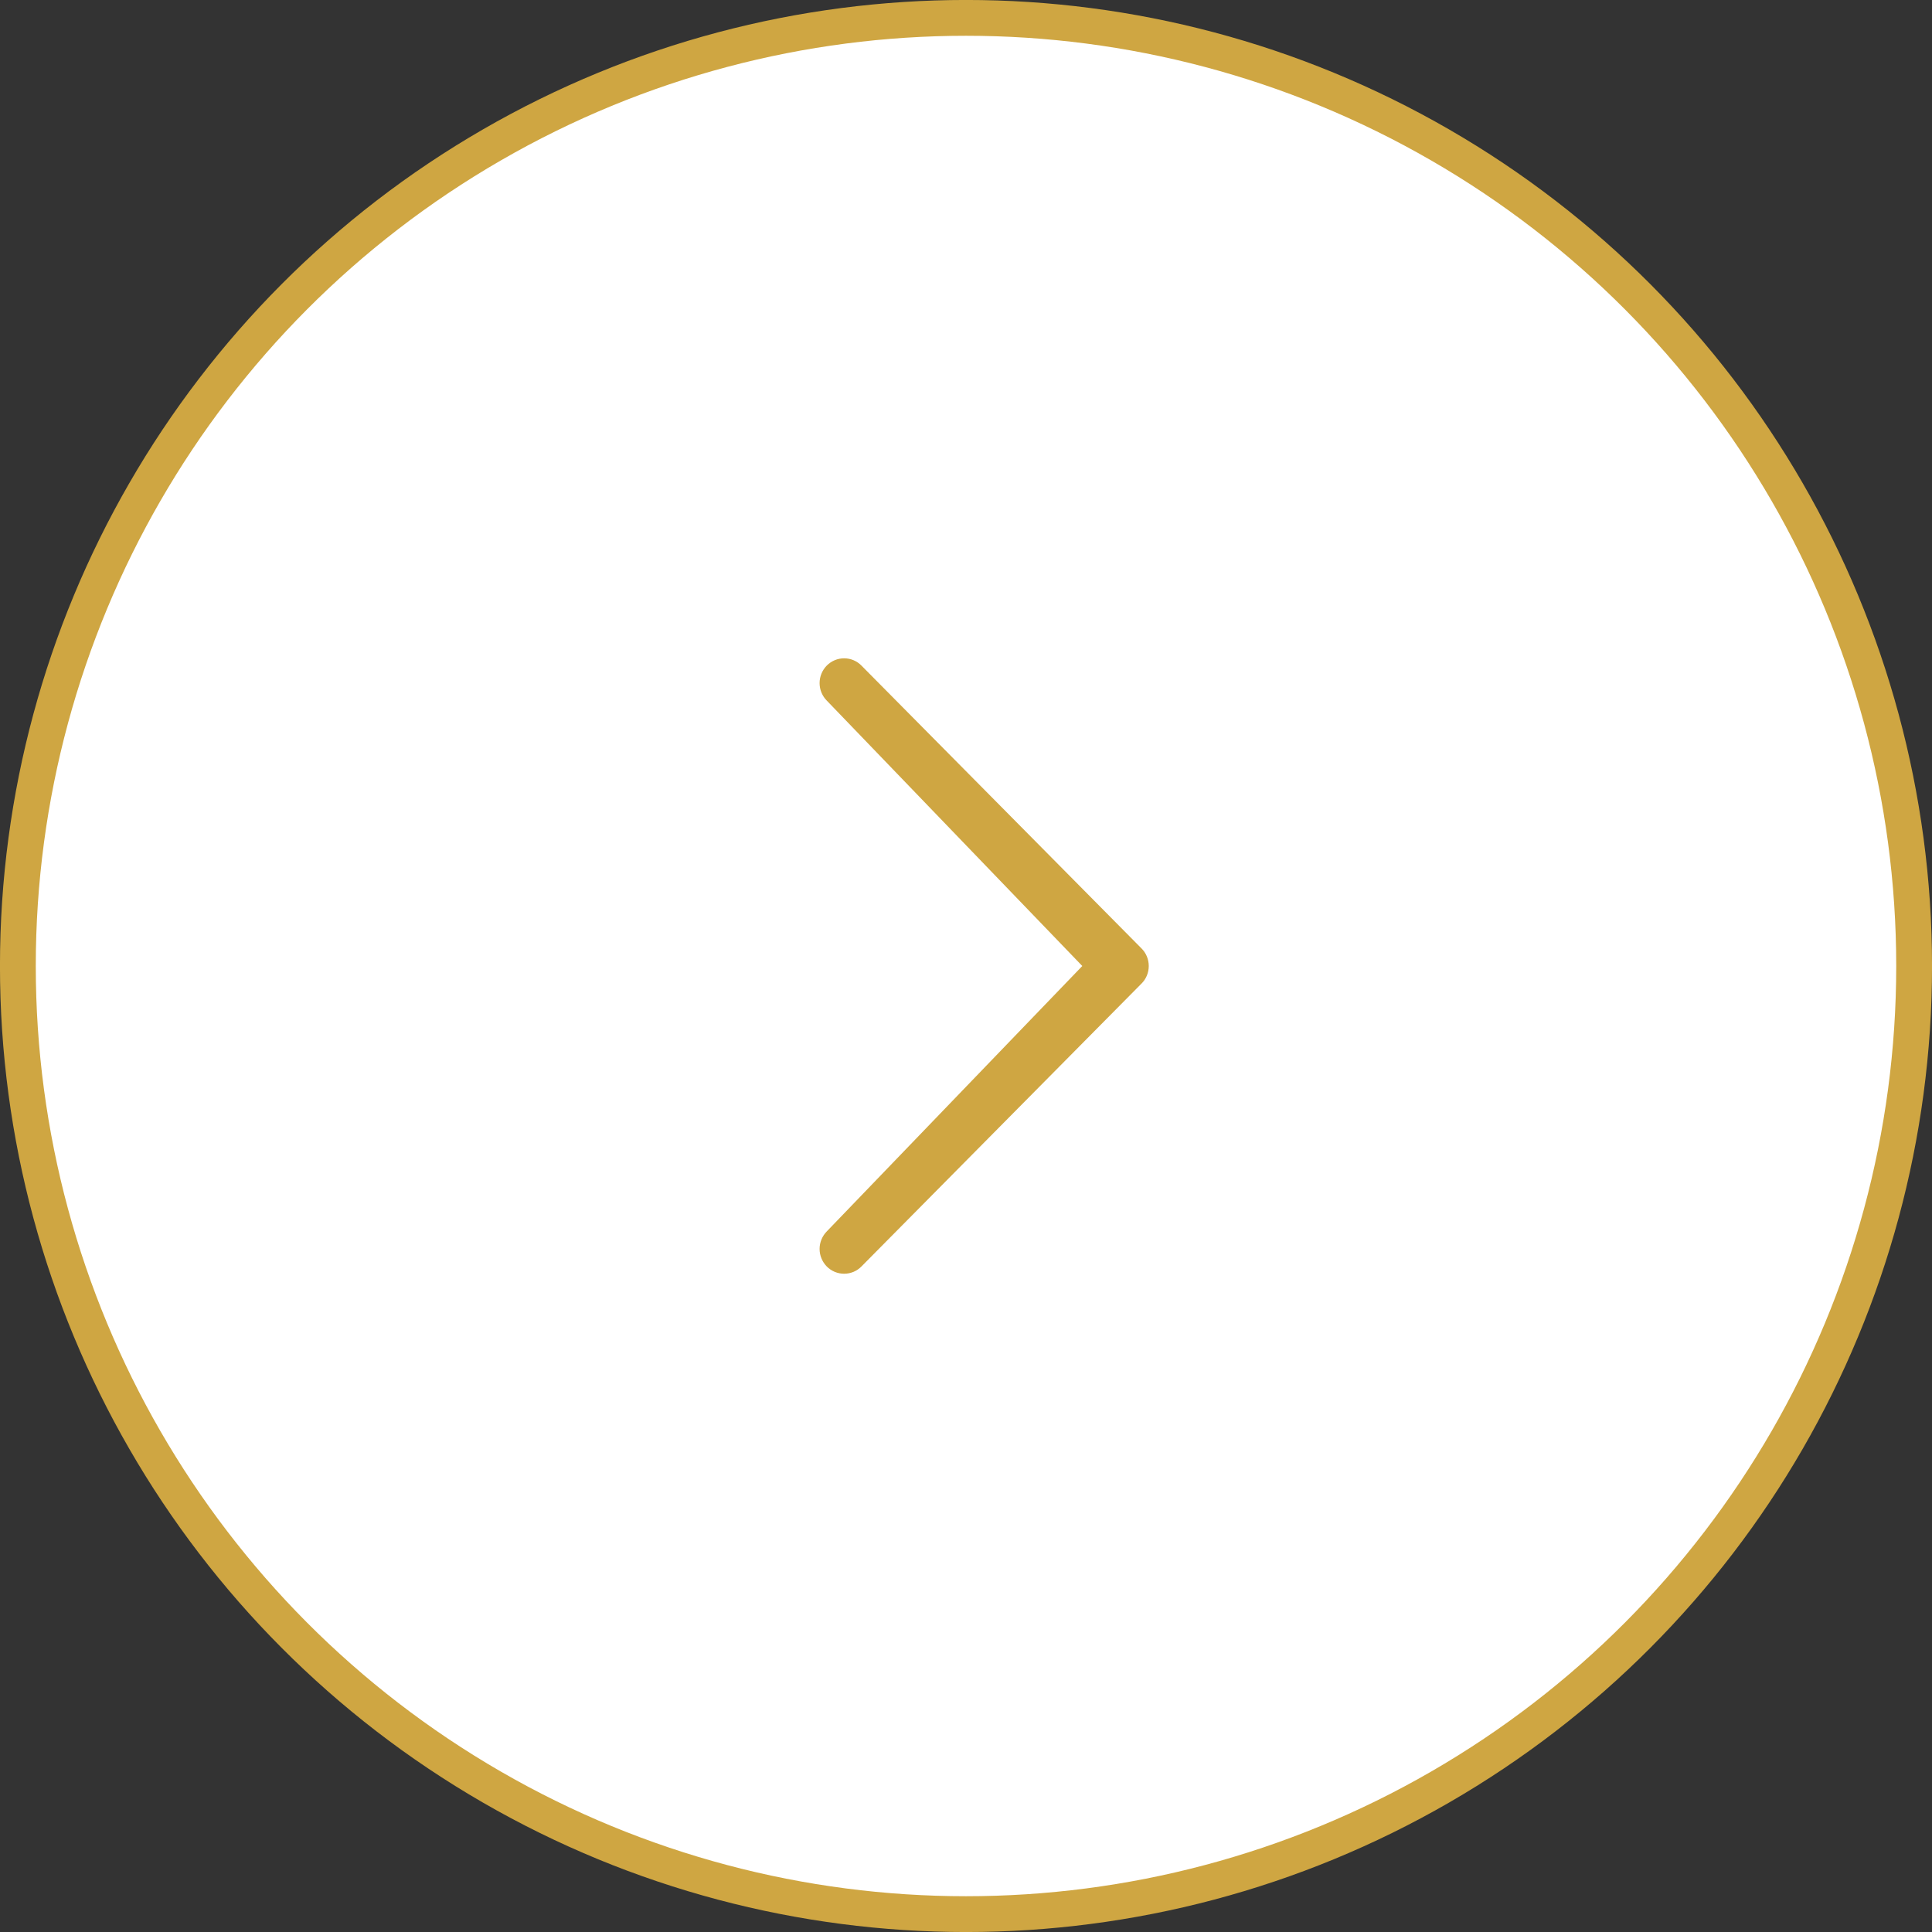 <svg width="32" height="32" viewBox="0 0 32 32" fill="white" xmlns="http://www.w3.org/2000/svg">
<rect x="0" y="0" width="32" height="32" fill="#333333" stroke="none"/>
<g clip-path="url(#clip0)">
<circle cx="16" cy="16" r="15.704" transform="rotate(-180 16 16)" fill="white" fill-opacity="1" stroke="#CFA642" stroke-width="0.593"/>
<path d="M13.694 11.604C13.618 11.527 13.575 11.423 13.575 11.314C13.575 11.206 13.618 11.101 13.694 11.024C13.732 10.986 13.776 10.956 13.826 10.935C13.875 10.914 13.928 10.904 13.981 10.904C14.035 10.904 14.088 10.914 14.137 10.935C14.186 10.956 14.231 10.986 14.268 11.024L18.908 15.71C18.985 15.787 19.027 15.892 19.027 16C19.027 16.109 18.985 16.213 18.908 16.29L14.268 20.977C14.231 21.015 14.186 21.045 14.137 21.066C14.088 21.086 14.035 21.097 13.981 21.097C13.928 21.097 13.875 21.086 13.826 21.066C13.776 21.045 13.732 21.015 13.694 20.977C13.618 20.899 13.575 20.795 13.575 20.686C13.575 20.578 13.618 20.474 13.694 20.396L17.926 16L13.694 11.604Z" fill="#CFA642"/>
</g>
<defs>
<clipPath id="clip0">
<rect width="32" height="32" fill="white"/>
</clipPath>
</defs>
</svg>
